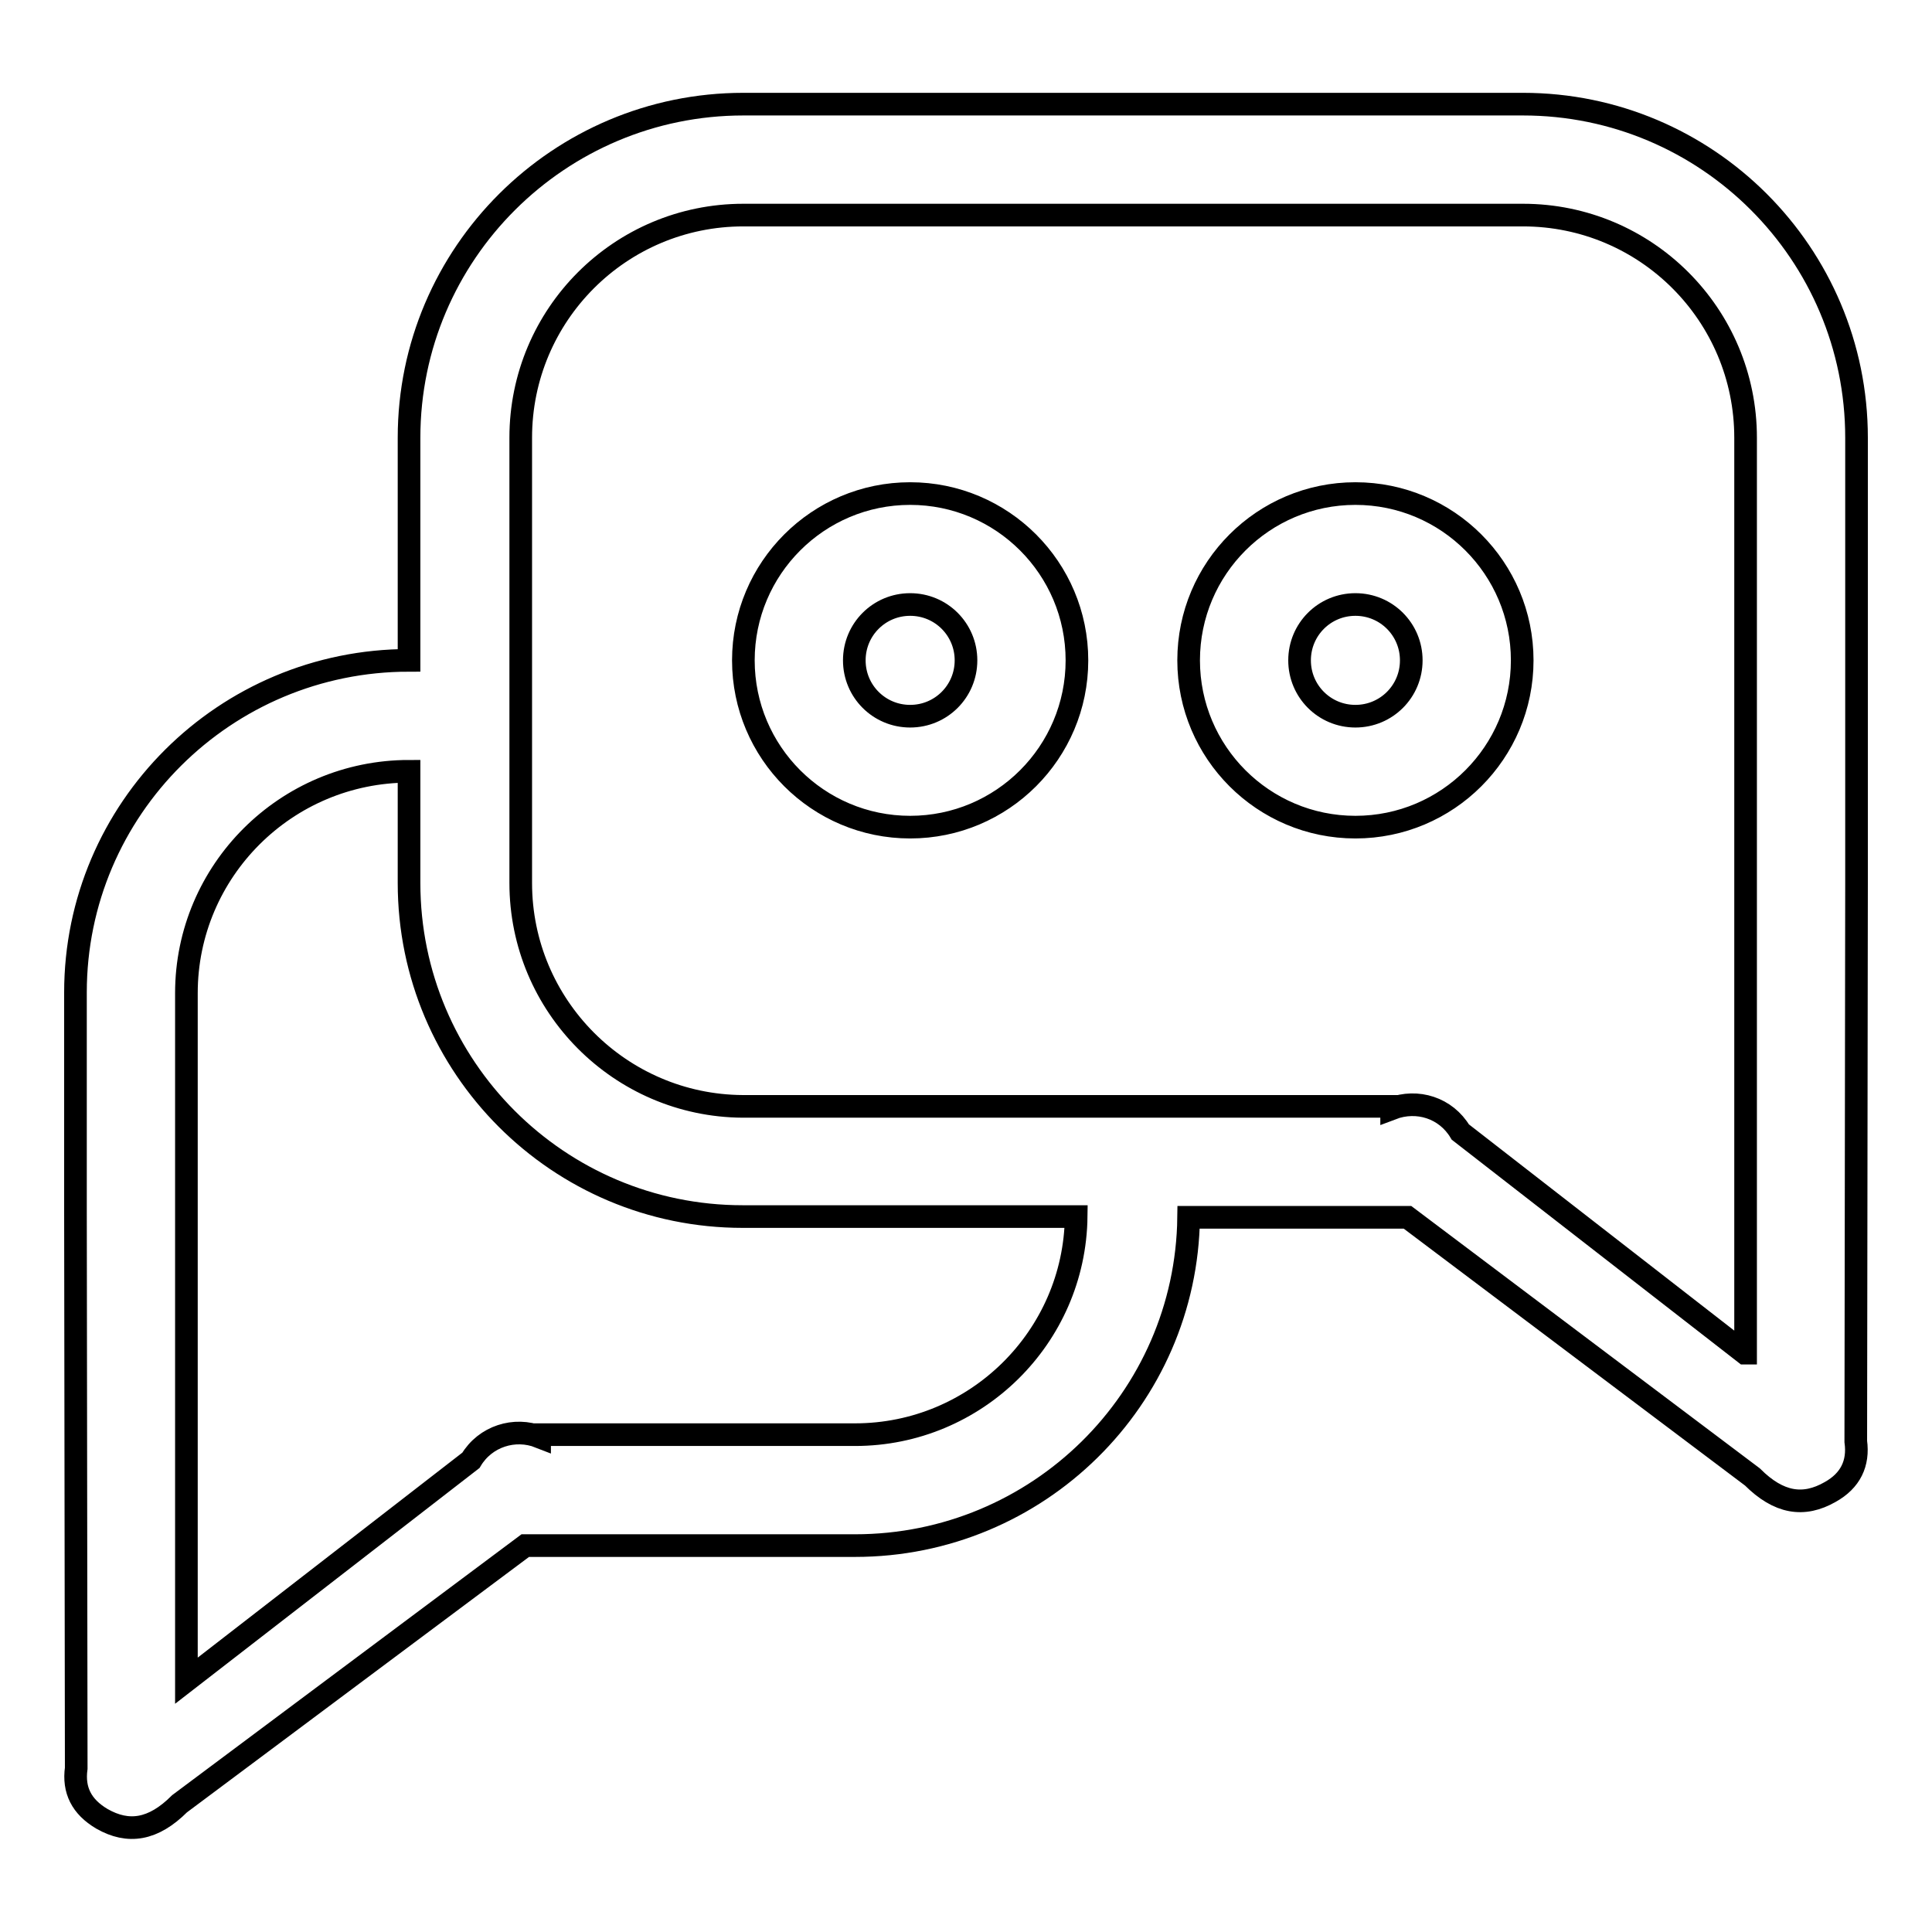 <?xml version="1.0" encoding="utf-8"?>
<!-- Svg Vector Icons : http://www.onlinewebfonts.com/icon -->
<!DOCTYPE svg PUBLIC "-//W3C//DTD SVG 1.1//EN" "http://www.w3.org/Graphics/SVG/1.1/DTD/svg11.dtd">
<svg version="1.1" xmlns="http://www.w3.org/2000/svg" xmlns:xlink="http://www.w3.org/1999/xlink" x="0px" y="0px" viewBox="0 0 256 256" enable-background="new 0 0 256 256" xml:space="preserve">
<g><g><path stroke-width="3" fill-opacity="0" stroke="#000000"  d="M120.6,65.4c-12.2,0-22.1,9.9-22.1,22.1c0,12.2,9.9,22.1,22.1,22.1s22.1-9.9,22.1-22.1C142.7,75.3,132.8,65.4,120.6,65.4z M120.6,94.9c-4.1,0-7.4-3.3-7.4-7.4s3.3-7.4,7.4-7.4c4.1,0,7.4,3.3,7.4,7.4S124.7,94.9,120.6,94.9z M179.6,65.4c-12.2,0-22.1,9.9-22.1,22.1c0,12.2,9.9,22.1,22.1,22.1c12.2,0,22.1-9.9,22.1-22.1C201.7,75.3,191.8,65.4,179.6,65.4z M179.6,94.9c-4.1,0-7.4-3.3-7.4-7.4s3.3-7.4,7.4-7.4s7.4,3.3,7.4,7.4C187,91.6,183.7,94.9,179.6,94.9z M246,58c0-24.4-19.8-44.2-44.2-44.2H98.5c-24.4,0-44.3,19.8-44.3,44.2v29.5c-24.4,0-44.2,19.7-44.2,44v29.2c0,2.5,0.1,73.5,0.1,73.6c-0.4,2.9,0.7,5.1,3.4,6.7c3.5,2,6.8,1.5,10.3-2l45.8-34.2h43.7c24.2,0,43.9-19.4,44.2-43.5h29l45.7,34.4c3.5,3.5,6.8,4,10.3,2c2.7-1.5,3.8-3.8,3.4-6.7c0-0.1,0.1-71.4,0.1-73.9L246,58L246,58z M113.3,190.1H71.5c0,0.1,0,0.2,0,0.3c-3.3-1.3-7.2-0.1-9.1,3.1l-37.7,29.2v-91.1c0-16.2,13.2-29.4,29.5-29.4V117c0,24.4,19.8,44.2,44.2,44.2h44.2C142.4,177.2,129.3,190.1,113.3,190.1z M231.2,179.3L193.5,150c-1.9-3.2-5.7-4.4-9.1-3.1c0-0.1,0-0.2,0-0.3h-86C82.2,146.5,69,133.3,69,117V58c0-16.3,13.2-29.5,29.5-29.5h103.3c16.3,0,29.5,13.2,29.5,29.5V179.3z"/></g></g>
</svg>